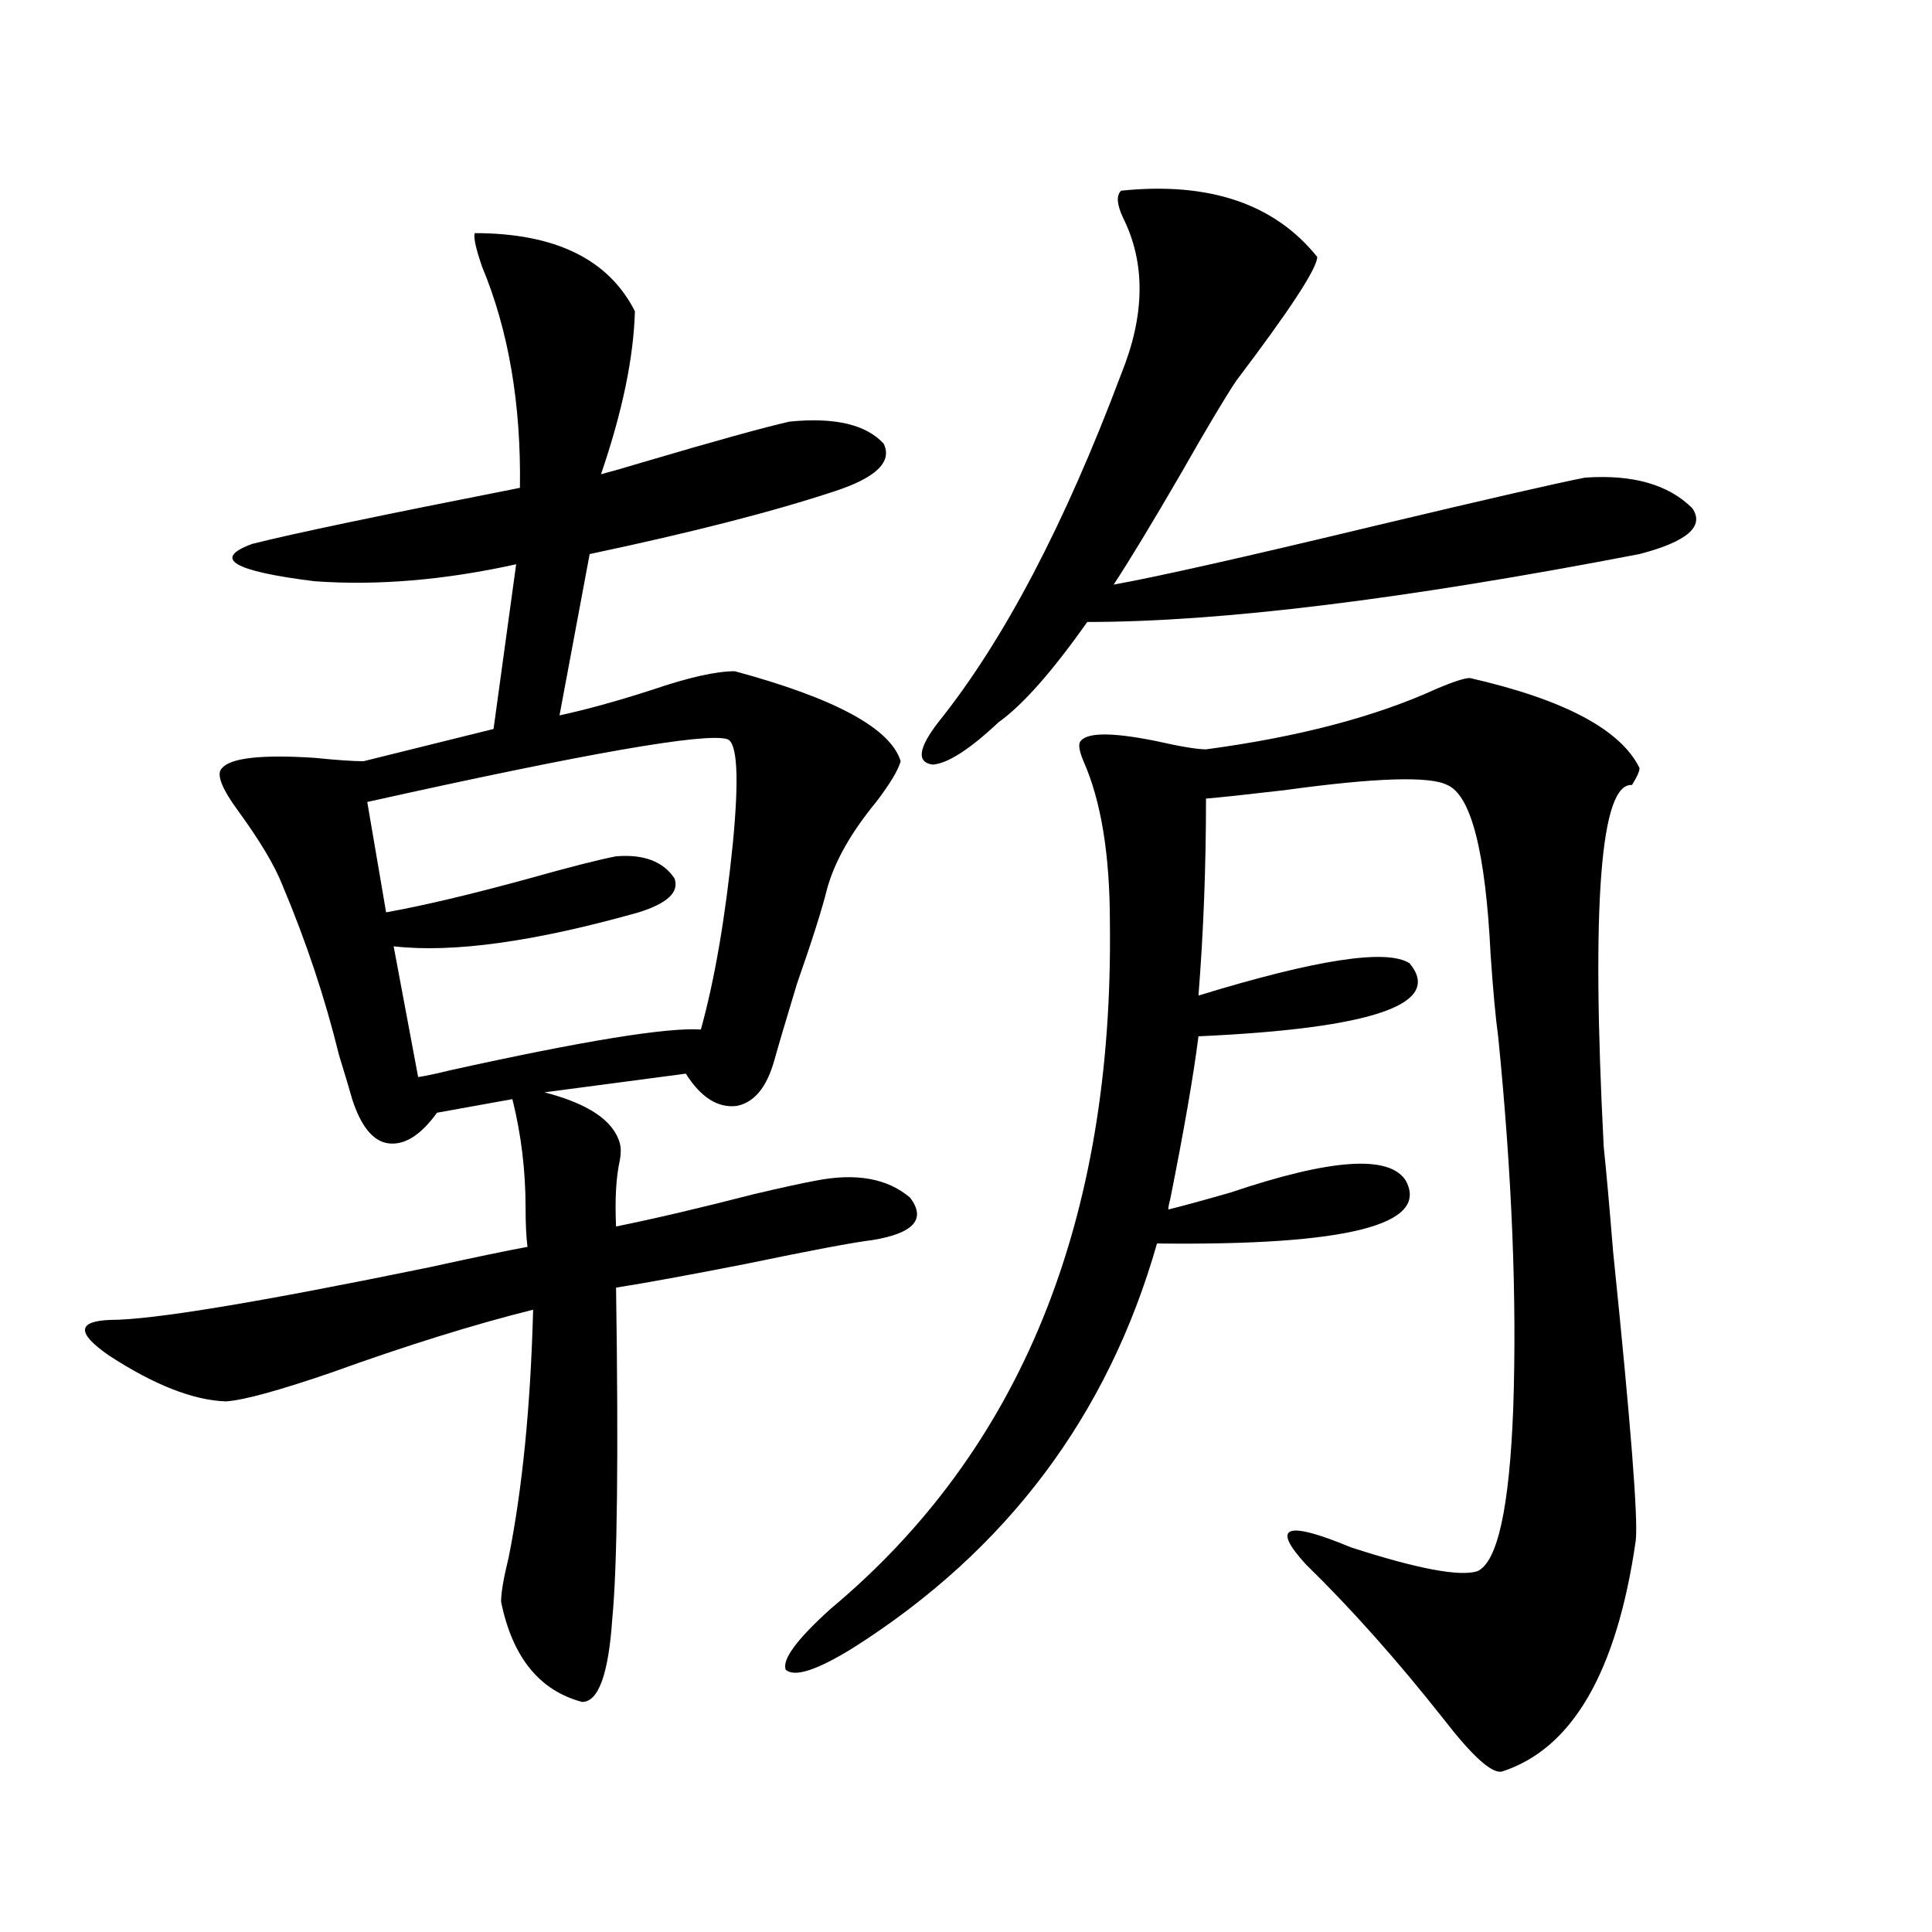 <?xml version="1.0" encoding="utf-8"?>
<!-- Generator: Adobe Illustrator 16.0.0, SVG Export Plug-In . SVG Version: 6.00 Build 0)  -->
<!DOCTYPE svg PUBLIC "-//W3C//DTD SVG 1.1//EN" "http://www.w3.org/Graphics/SVG/1.1/DTD/svg11.dtd">
<svg version="1.1" id="图层_1" xmlns="http://www.w3.org/2000/svg" xmlns:xlink="http://www.w3.org/1999/xlink" x="0px" y="0px"
	 width="1000px" height="1000px" viewBox="0 0 1000 1000" enable-background="new 0 0 1000 1000" xml:space="preserve">
<path d="M245.701,120.668c41.615,0,69.267,13.485,82.925,40.43c-0.655,24.032-6.509,52.157-17.561,84.375
	c4.543-1.167,11.707-3.214,21.463-6.152c37.713-11.124,63.078-18.155,76.096-21.094c23.414-2.335,39.664,1.47,48.779,11.426
	c4.543,9.38-3.902,17.578-25.365,24.609c-31.874,10.547-74.145,21.396-126.826,32.52l-15.609,83.496
	c13.658-2.925,29.588-7.319,47.804-13.184c18.856-6.44,33.17-9.668,42.926-9.668c52.026,14.063,80.639,29.595,85.852,46.582
	c-1.311,4.696-5.533,11.728-12.683,21.094c-13.018,15.82-21.463,30.762-25.365,44.824c-2.606,10.547-7.805,26.958-15.609,49.219
	c-5.854,19.336-9.756,32.52-11.707,39.551c-3.902,14.063-10.411,21.973-19.512,23.73c-9.756,1.181-18.536-4.395-26.341-16.699
	l-73.169,9.668c22.759,5.864,35.762,14.653,39.023,26.367c0.641,2.349,0.641,5.273,0,8.789c-1.951,8.789-2.606,20.215-1.951,34.277
	c20.152-4.093,43.901-9.668,71.218-16.699c14.954-3.516,25.686-5.851,32.194-7.031c20.808-4.093,37.072-1.167,48.779,8.789
	c8.445,11.138,1.951,18.457-19.512,21.973c-9.756,1.181-31.554,5.273-65.364,12.305c-29.923,5.864-52.361,9.97-67.315,12.305
	c1.296,87.313,0.641,144.442-1.951,171.387c-1.951,28.702-7.164,43.066-15.609,43.066c-22.118-5.864-36.097-23.153-41.95-51.855
	c0-4.696,1.296-12.305,3.902-22.852c7.149-35.733,11.372-78.511,12.683-128.32c-30.578,7.622-65.364,18.457-104.388,32.52
	c-27.316,9.38-45.532,14.364-54.633,14.941c-16.92-0.577-37.072-8.487-60.486-23.73c-16.92-11.714-16.585-17.866,0.976-18.457
	c21.463,0,76.416-9.077,164.874-27.246c24.055-5.273,40.975-8.789,50.73-10.547c-0.655-5.273-0.976-12.003-0.976-20.215
	c0-19.336-2.286-38.081-6.829-56.25l-39.023,7.031c-8.46,11.728-16.92,17.001-25.365,15.82c-7.805-1.167-13.993-8.789-18.536-22.852
	c-1.311-4.683-3.582-12.305-6.829-22.852c-7.164-29.292-16.92-58.585-29.268-87.891c-3.902-9.956-11.387-22.55-22.438-37.793
	c-9.115-12.305-12.042-19.913-8.78-22.852c4.543-5.273,20.487-7.031,47.804-5.273c11.707,1.181,20.152,1.758,25.365,1.758
	l67.315-16.699l11.707-85.254c-37.072,8.212-71.873,11.138-104.388,8.789c-42.285-5.273-53.017-11.714-32.194-19.336
	c20.808-5.273,66.98-14.941,138.533-29.004c0.641-43.354-5.854-81.437-19.512-114.258
	C246.342,128.88,245.046,123.017,245.701,120.668z M376.43,382.582c-11.066-3.516-73.169,7.333-186.337,32.52l9.756,57.129
	c19.512-3.516,44.222-9.366,74.145-17.578c20.808-5.851,35.762-9.668,44.877-11.426c14.299-1.167,24.39,2.637,30.243,11.426
	c2.592,7.031-3.582,12.896-18.536,17.578c-53.992,15.243-96.263,21.094-126.826,17.578l12.683,67.676
	c3.902-0.577,9.421-1.758,16.585-3.516c68.932-15.229,112.192-22.261,129.753-21.094c7.149-25.776,12.683-58.008,16.585-96.68
	C382.604,402.22,381.628,384.34,376.43,382.582z M760.811,350.941c48.779,11.138,78.047,26.669,87.803,46.582
	c0,1.758-1.311,4.696-3.902,8.789c-16.265-1.167-21.143,61.235-14.634,187.207c1.296,12.305,2.927,30.474,4.878,54.492
	c9.101,88.481,13.003,138.29,11.707,149.414c-9.756,67.964-32.85,107.804-69.267,119.531c-5.213,1.167-15.289-7.91-30.243-27.246
	c-24.069-30.474-47.804-57.129-71.218-79.98c-18.216-19.913-10.411-22.852,23.414-8.789c34.466,11.138,56.249,15.229,65.364,12.305
	c10.396-4.683,16.585-32.808,18.536-84.375c1.951-56.827-0.655-120.987-7.805-192.48c-1.311-9.366-2.606-23.429-3.902-42.188
	c-2.606-53.312-10.091-82.617-22.438-87.891c-9.115-4.683-37.072-3.804-83.9,2.637c-20.167,2.349-33.825,3.817-40.975,4.395
	c0,35.156-1.311,69.146-3.902,101.953c61.127-18.745,97.559-24.308,109.266-16.699c17.561,21.094-18.871,33.7-109.266,37.793
	c-2.606,20.517-7.484,48.642-14.634,84.375c-0.655,2.349-0.976,4.106-0.976,5.273c7.149-1.758,17.881-4.683,32.194-8.789
	c52.026-17.578,82.27-19.624,90.729-6.152c12.348,22.852-30.578,33.7-128.777,32.52c-25.365,89.071-77.727,158.794-157.069,209.18
	c-18.871,11.714-30.578,15.519-35.121,11.426c-1.951-5.273,5.854-15.82,23.414-31.641
	c98.199-82.026,146.338-200.391,144.387-355.078c0-35.156-4.558-62.979-13.658-83.496c-1.951-4.683-2.606-7.91-1.951-9.668
	c2.592-5.273,15.609-5.562,39.023-0.879c13.003,2.938,21.783,4.395,26.341,4.395c48.124-6.44,88.123-16.987,119.997-31.641
	C752.671,352.699,758.204,350.941,760.811,350.941z M580.327,98.695c45.518-4.683,79.343,6.743,101.461,34.277
	c0,5.864-13.993,27.246-41.95,64.16c-5.854,8.789-15.289,24.609-28.292,47.461c-14.969,25.79-26.676,45.126-35.121,58.008
	c22.759-4.093,68.291-14.351,136.582-30.762c56.584-13.472,92.346-21.671,107.314-24.609c24.71-1.758,43.246,3.516,55.608,15.82
	c6.494,9.38-2.606,17.29-27.316,23.73c-121.628,23.442-216.915,35.156-285.847,35.156c-18.216,25.79-33.505,43.066-45.853,51.855
	c-14.969,14.063-26.341,21.396-34.146,21.973c-8.46-1.167-7.484-8.487,2.927-21.973c33.811-42.188,65.364-102.241,94.632-180.176
	c12.348-30.46,12.683-57.417,0.976-80.859C578.041,105.727,577.721,101.044,580.327,98.695z"/>
</svg>
